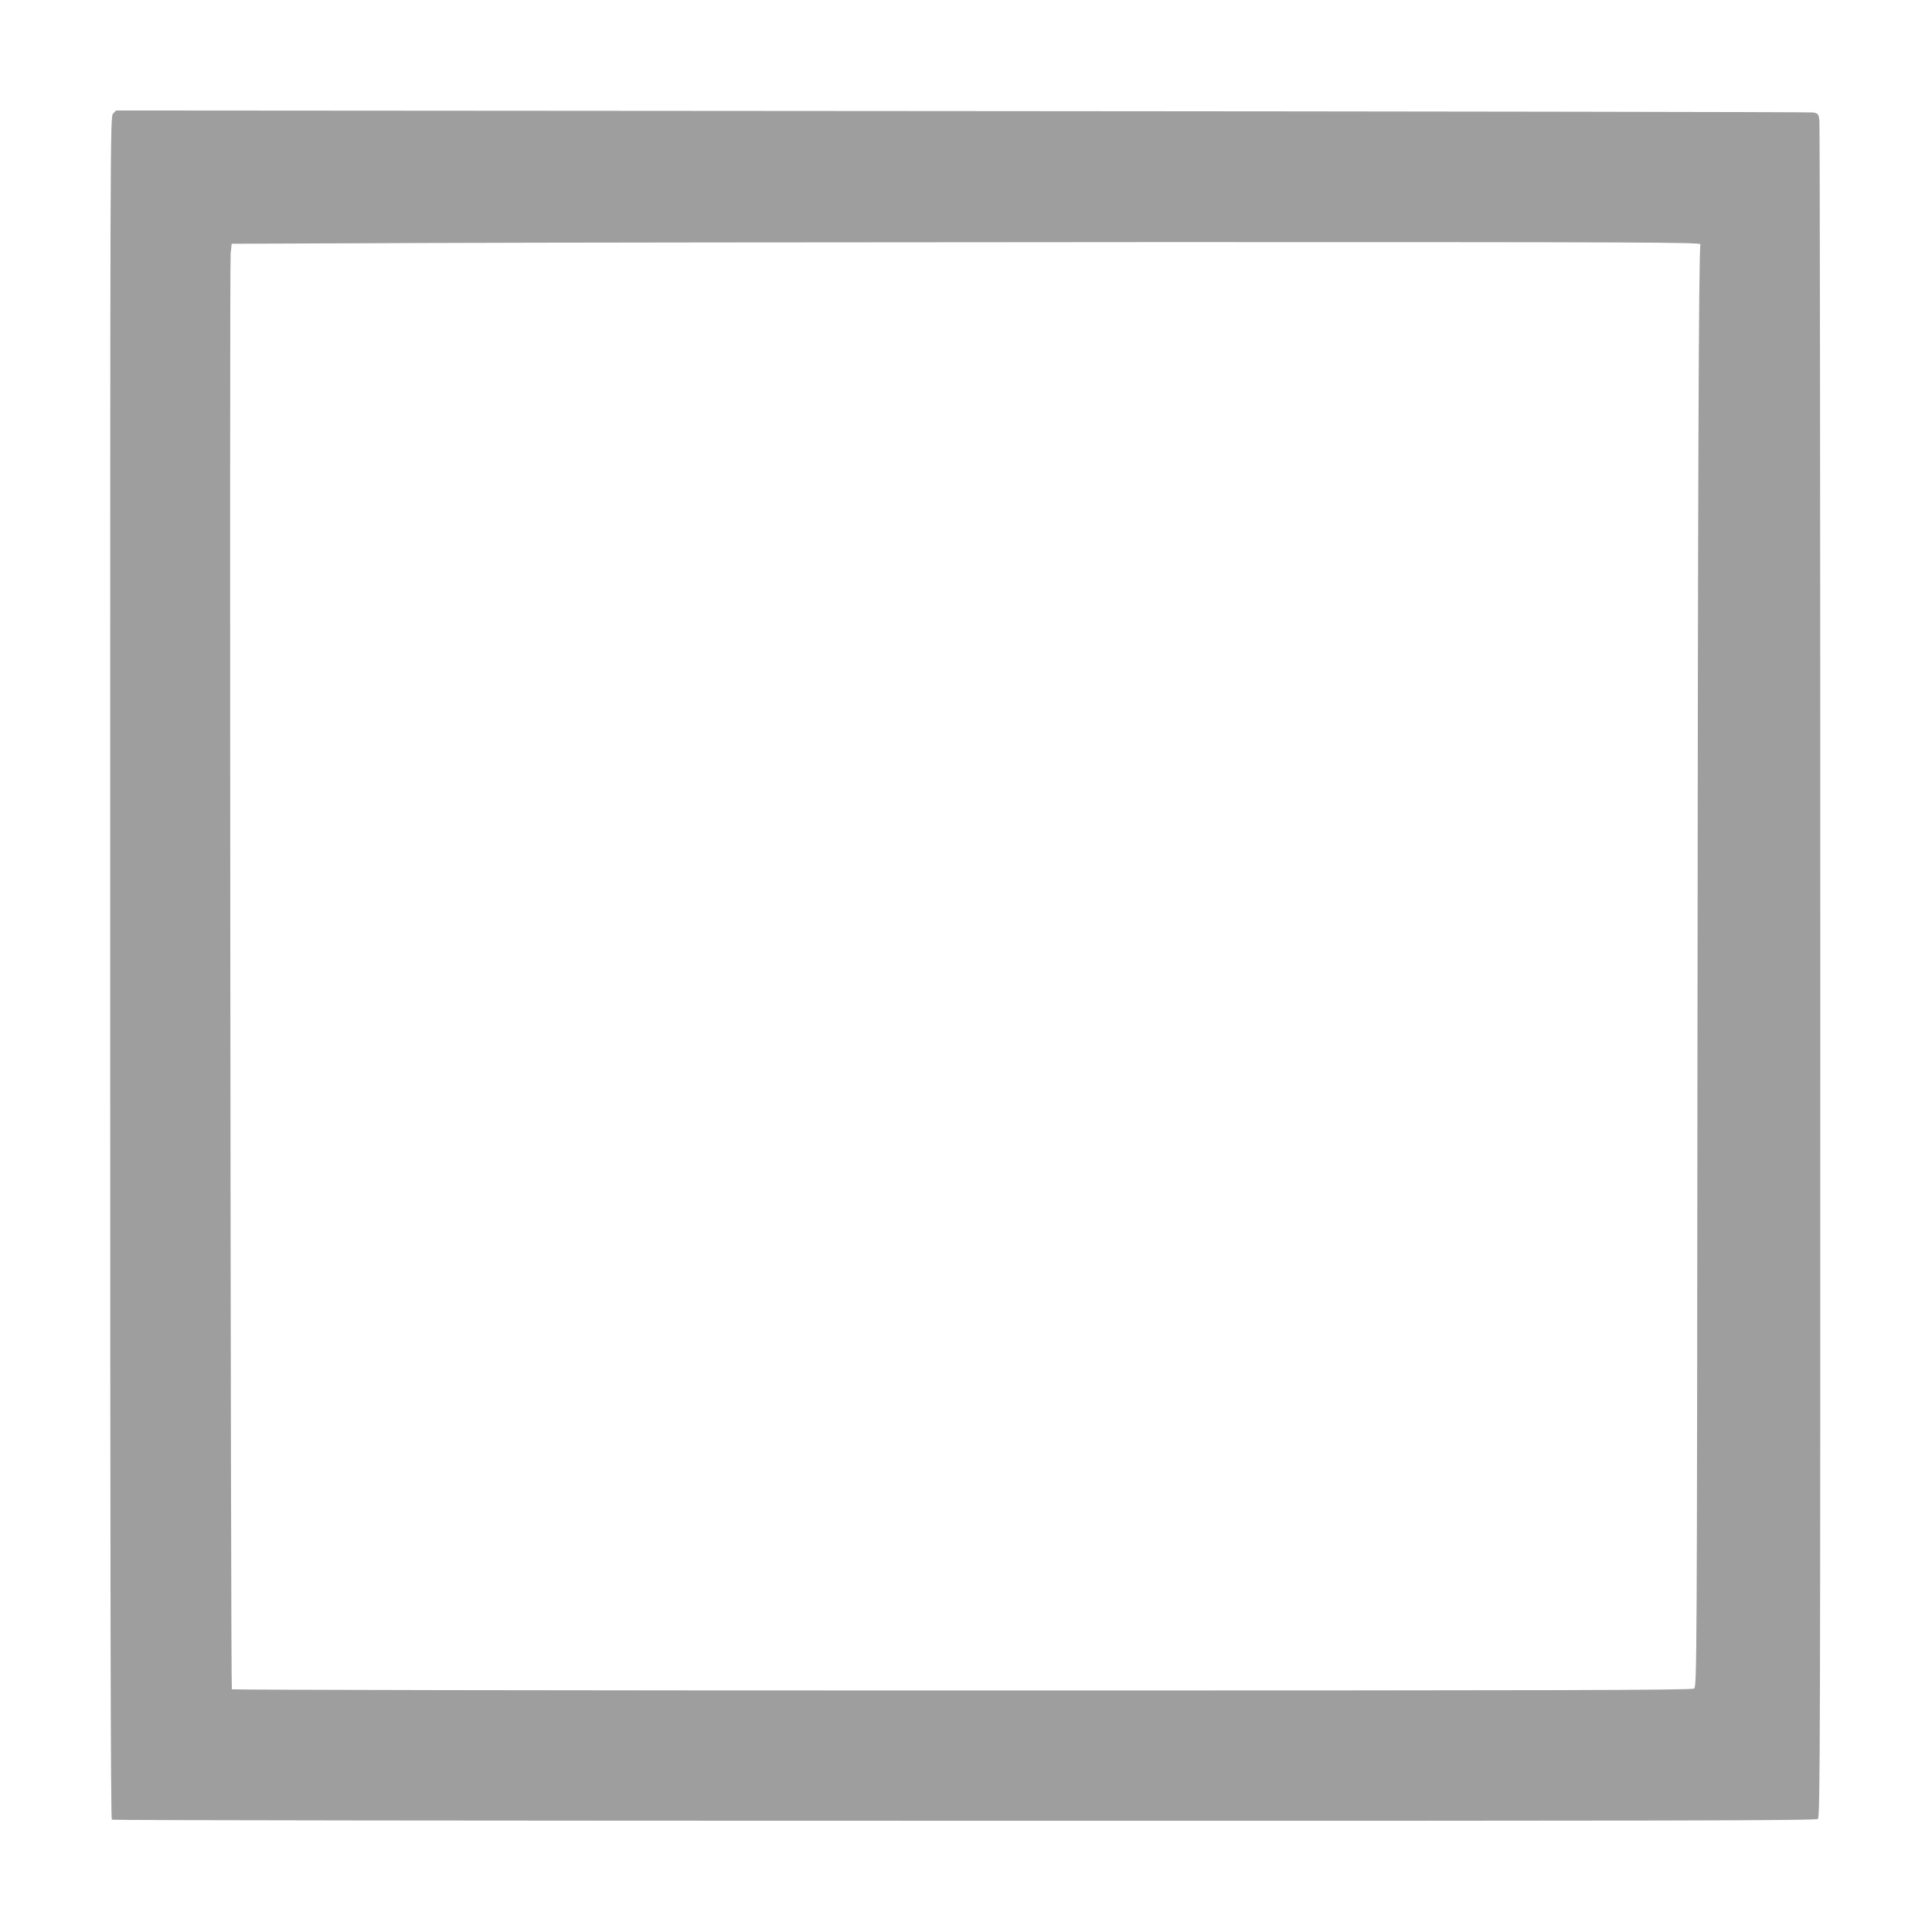 <?xml version="1.0" standalone="no"?>
<!DOCTYPE svg PUBLIC "-//W3C//DTD SVG 20010904//EN"
 "http://www.w3.org/TR/2001/REC-SVG-20010904/DTD/svg10.dtd">
<svg version="1.0" xmlns="http://www.w3.org/2000/svg"
 width="1280pt" height="1280pt" viewBox="0 0 1280 1280"
 preserveAspectRatio="xMidYMid meet">
<g transform="translate(0,1280) scale(0.1,-0.1)"
fill="#9e9e9e" stroke="none">
<path d="M749 12047 c-19 -20 -19 -95 -19 -5658 0 -4139 3 -5640 11 -5645 6
-4 2548 -7 5649 -7 4698 -1 5640 1 5654 12 15 12 16 471 16 5611 0 3078 -3
5618 -6 5643 -6 43 -9 46 -43 52 -20 3 -2557 7 -5639 9 l-5603 4 -20 -21z
m10517 -866 c-12 -39 -17 -1584 -20 -5415 -3 -3985 -4 -4140 -22 -4153 -15
-11 -851 -13 -4850 -13 -2658 0 -4835 4 -4838 8 -8 13 -16 9439 -8 9512 l7 65
1265 5 c696 3 2886 5 4868 6 3258 0 3602 -1 3598 -15z"/>
</g>
</svg>
